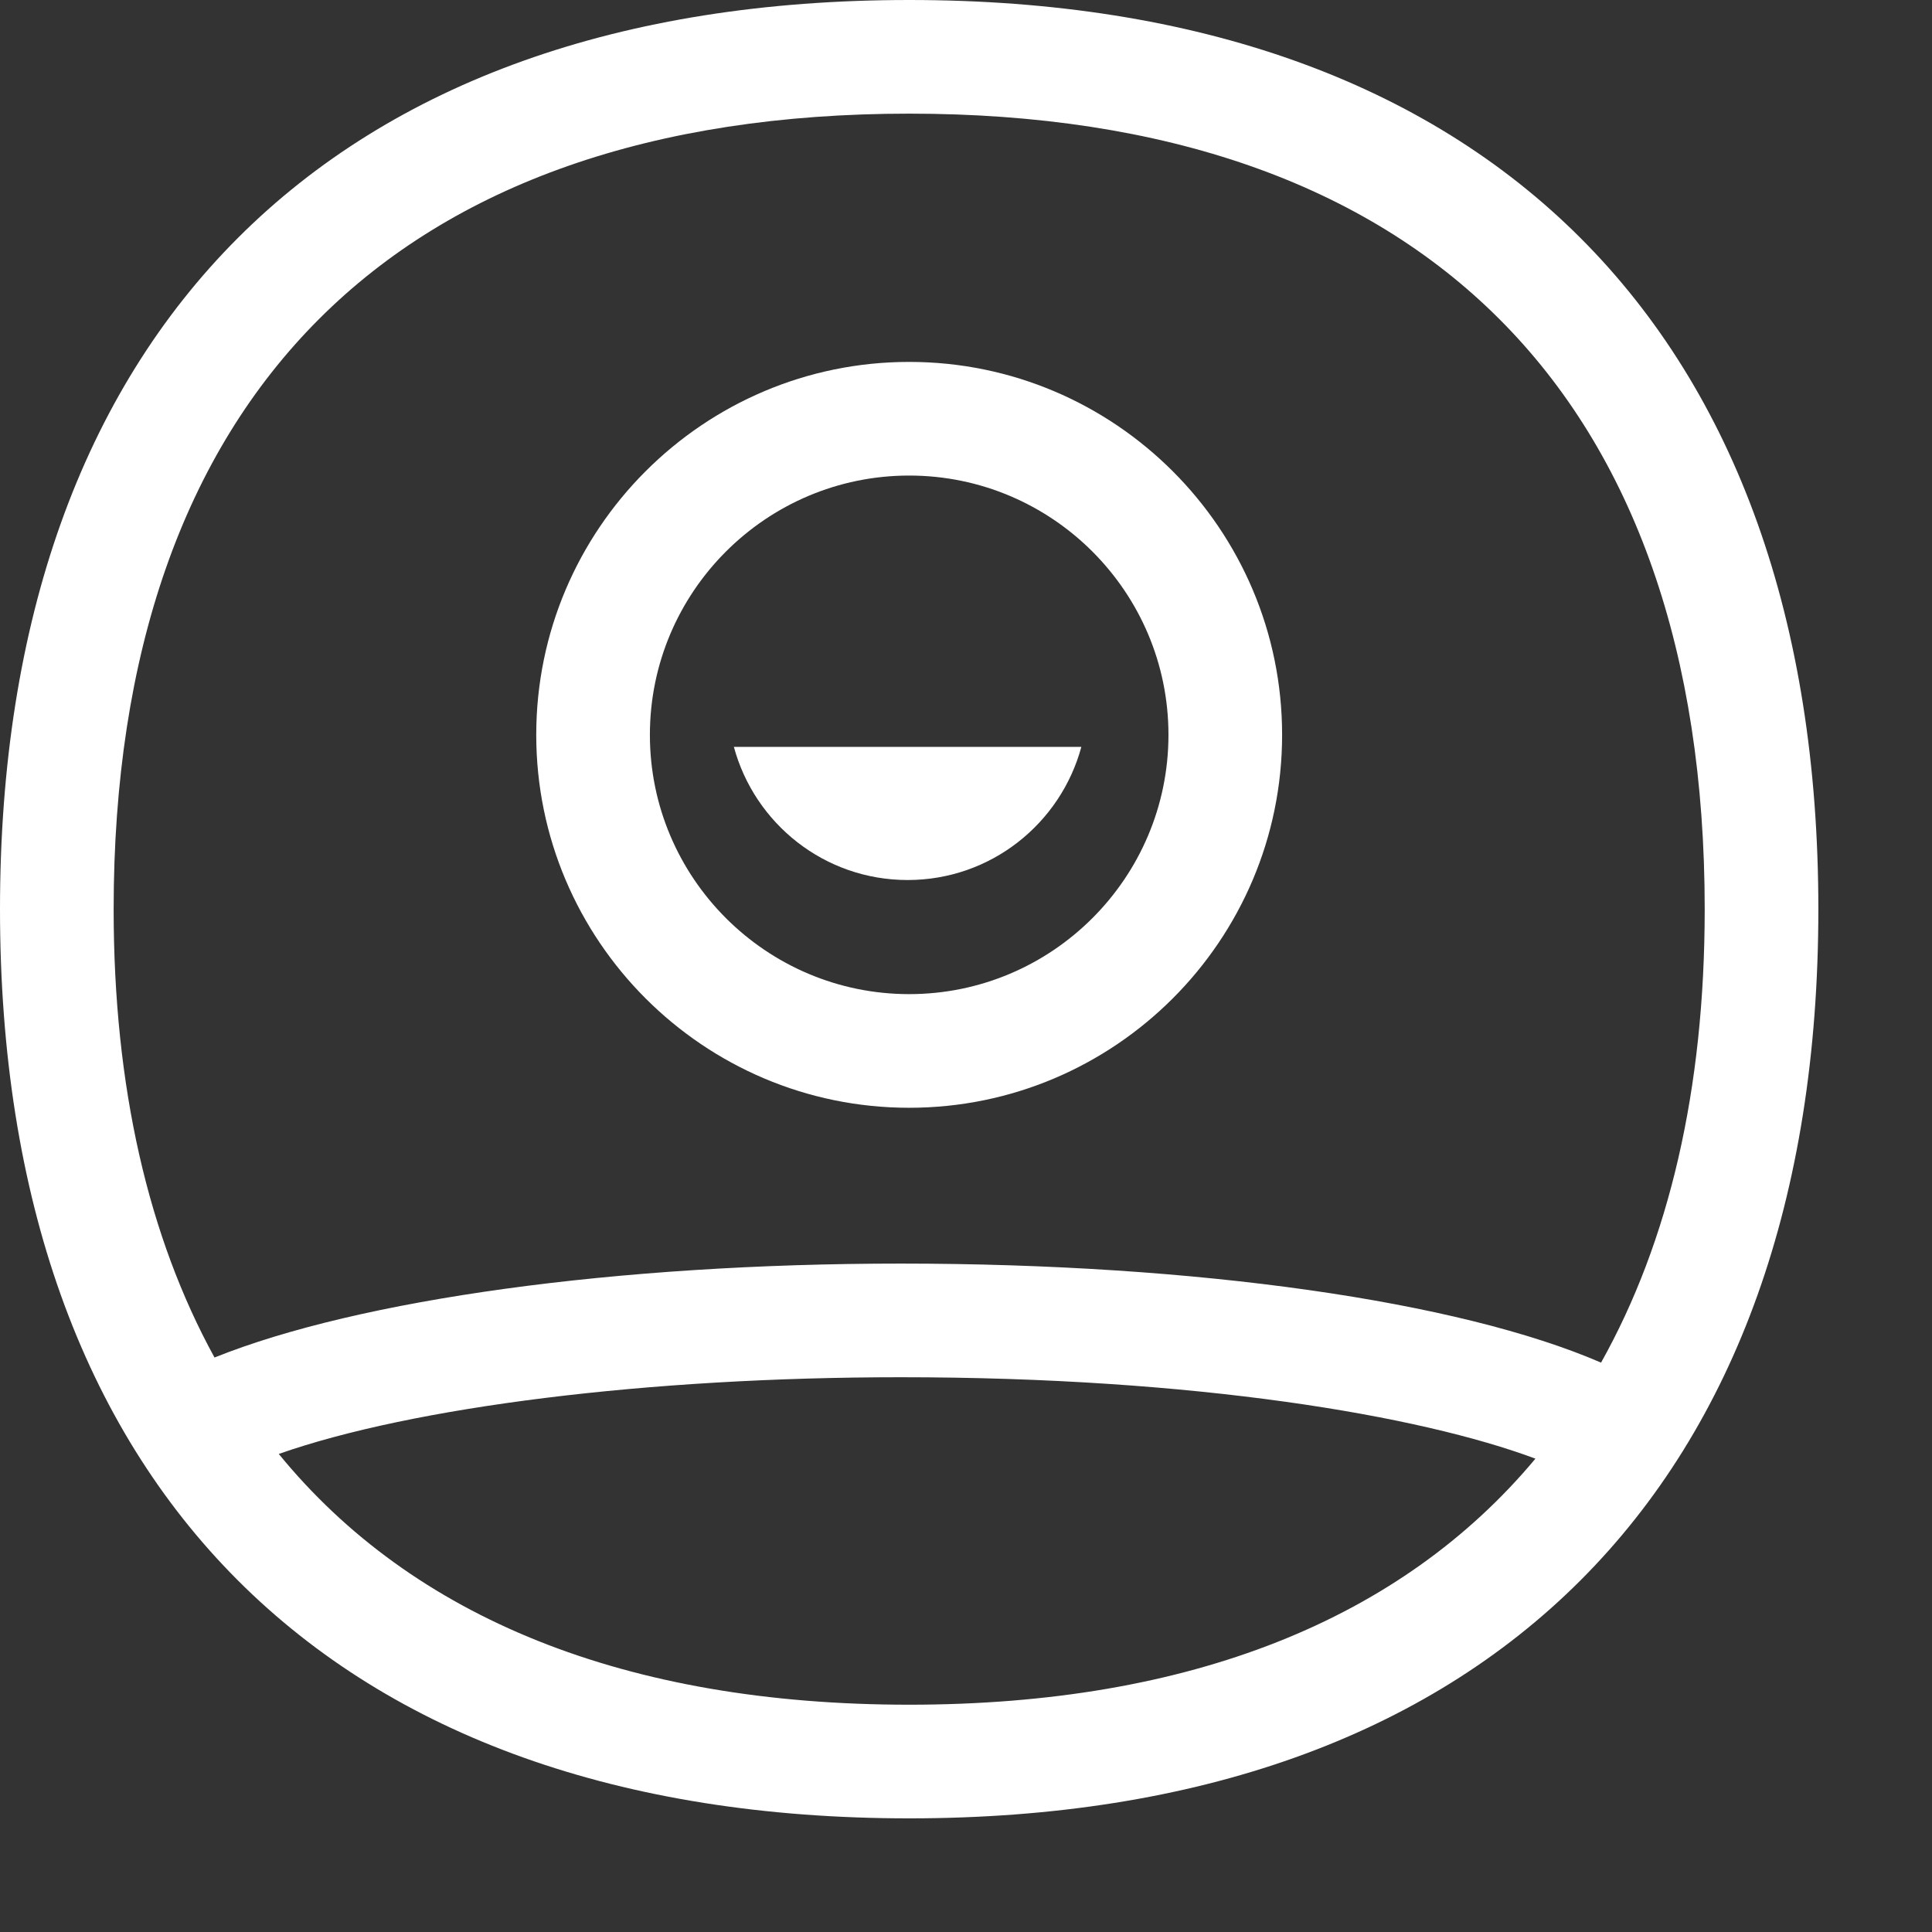 <?xml version="1.0" encoding="UTF-8"?>
<svg width="32px" height="32px" viewBox="0 0 34 34" version="1.1" xmlns="http://www.w3.org/2000/svg" xmlns:xlink="http://www.w3.org/1999/xlink">
    <rect x="0" y="0" width="34" height="34" fill="#333333" stroke="none"/>
    <!-- Generator: Sketch 43.2 (39069) - http://www.bohemiancoding.com/sketch -->
    <title>Icon/Login/Inactive--white</title>
    <desc>Created with Sketch.</desc>
    <defs></defs>
    <g id="Symbols" stroke="none" stroke-width="1" fill="none" fill-rule="evenodd">
        <g id="Icon/Login/Inactive--white" fill="#FFFFFF">
            <path d="M16,30 C11.008,30 7.263,28.473 4.906,25.587 C7.268,24.758 11.404,24.237 15.852,24.237 C21.046,24.237 24.989,24.911 27.021,25.67 C24.66,28.5 20.942,30 16,30 M16,2 C25.028,2 30,6.972 30,16 C30,19.181 29.37,21.847 28.176,23.98 C25.676,22.898 21.07,22.237 15.852,22.237 C10.845,22.237 6.321,22.868 3.775,23.89 C2.613,21.771 2,19.136 2,16 C2,6.972 6.972,2 16,2 M16,0 C5.832,0 0,5.832 0,16 C0,26.168 5.832,32 16,32 C26.168,32 32,26.168 32,16 C32,5.832 26.168,0 16,0" id="Fill-1"></path>
            <path d="M16,8.369 C18.517,8.369 20.563,10.416 20.563,12.932 C20.563,15.448 18.517,17.495 16,17.495 C13.483,17.495 11.437,15.448 11.437,12.932 C11.437,10.416 13.483,8.369 16,8.369 M16,19.495 C19.619,19.495 22.563,16.551 22.563,12.932 C22.563,9.313 19.619,6.369 16,6.369 C12.381,6.369 9.437,9.313 9.437,12.932 C9.437,16.551 12.381,19.495 16,19.495" id="Fill-3"></path>
            <path d="M15.973,15.487 C17.437,15.487 18.665,14.493 19.03,13.144 L12.915,13.144 C13.28,14.493 14.508,15.487 15.973,15.487" id="Fill-5"></path>
        </g>
    </g>
</svg>